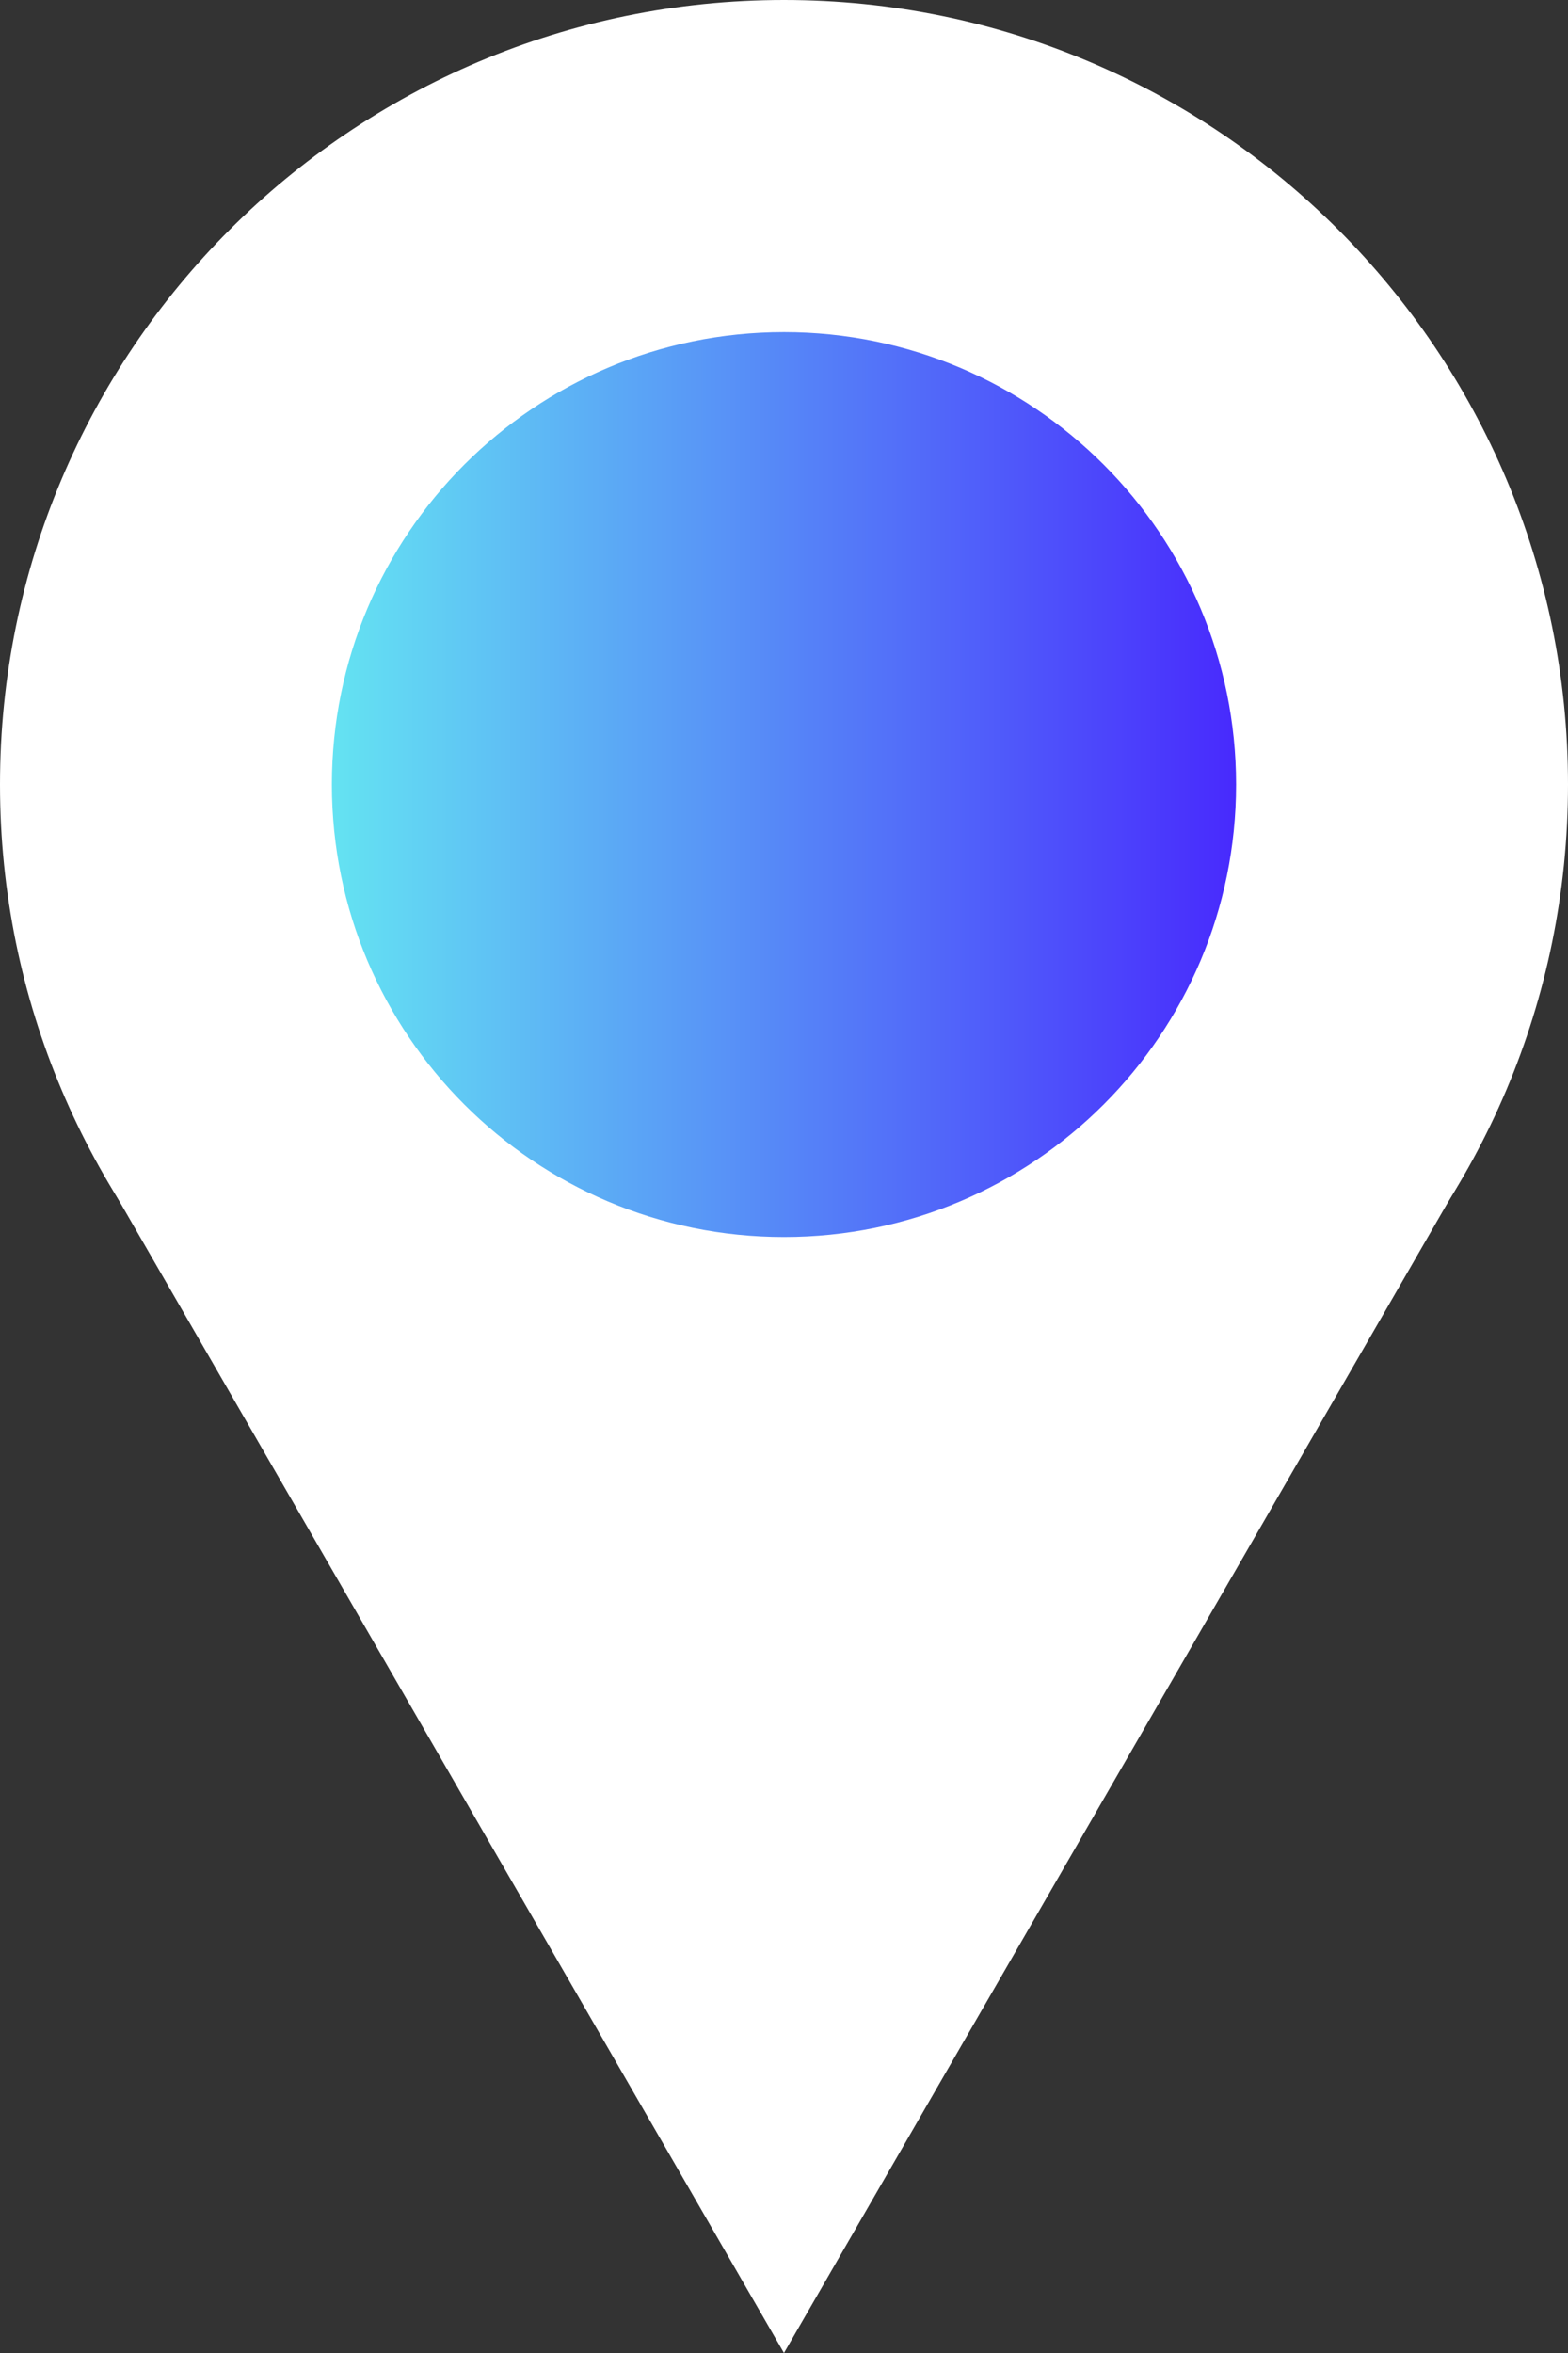 <svg width="98" height="147" viewBox="0 0 98 147" fill="none" xmlns="http://www.w3.org/2000/svg">
<rect x="0" y="0" width="98" height="147" fill="#333333" stroke="none"/>
<g clip-path="url(#clip0_1212_3565)">
<path d="M49 98.028C76.062 98.028 98 76.084 98 49.014C98 21.944 76.062 0 49 0C21.938 0 0 21.944 0 49.014C0 76.084 21.938 98.028 49 98.028Z" fill="white"/>
<path d="M48.998 147L91.469 73.422H6.527L48.998 147Z" fill="white"/>
<path d="M48.999 77.28C64.605 77.28 77.256 64.626 77.256 49.015C77.256 33.405 64.605 20.75 48.999 20.75C33.393 20.75 20.742 33.405 20.742 49.015C20.742 64.626 33.393 77.28 48.999 77.28Z" fill="url(#paint0_linear_1212_3565)"/>
</g>
<defs>
<linearGradient id="paint0_linear_1212_3565" x1="20.751" y1="49.015" x2="77.256" y2="49.015" gradientUnits="userSpaceOnUse">
<stop stop-color="#64E3F2"/>
<stop offset="1" stop-color="#482AFD"/>
</linearGradient>
<clipPath id="clip0_1212_3565">
<rect width="98" height="147" fill="white"/>
</clipPath>
</defs>
</svg>
